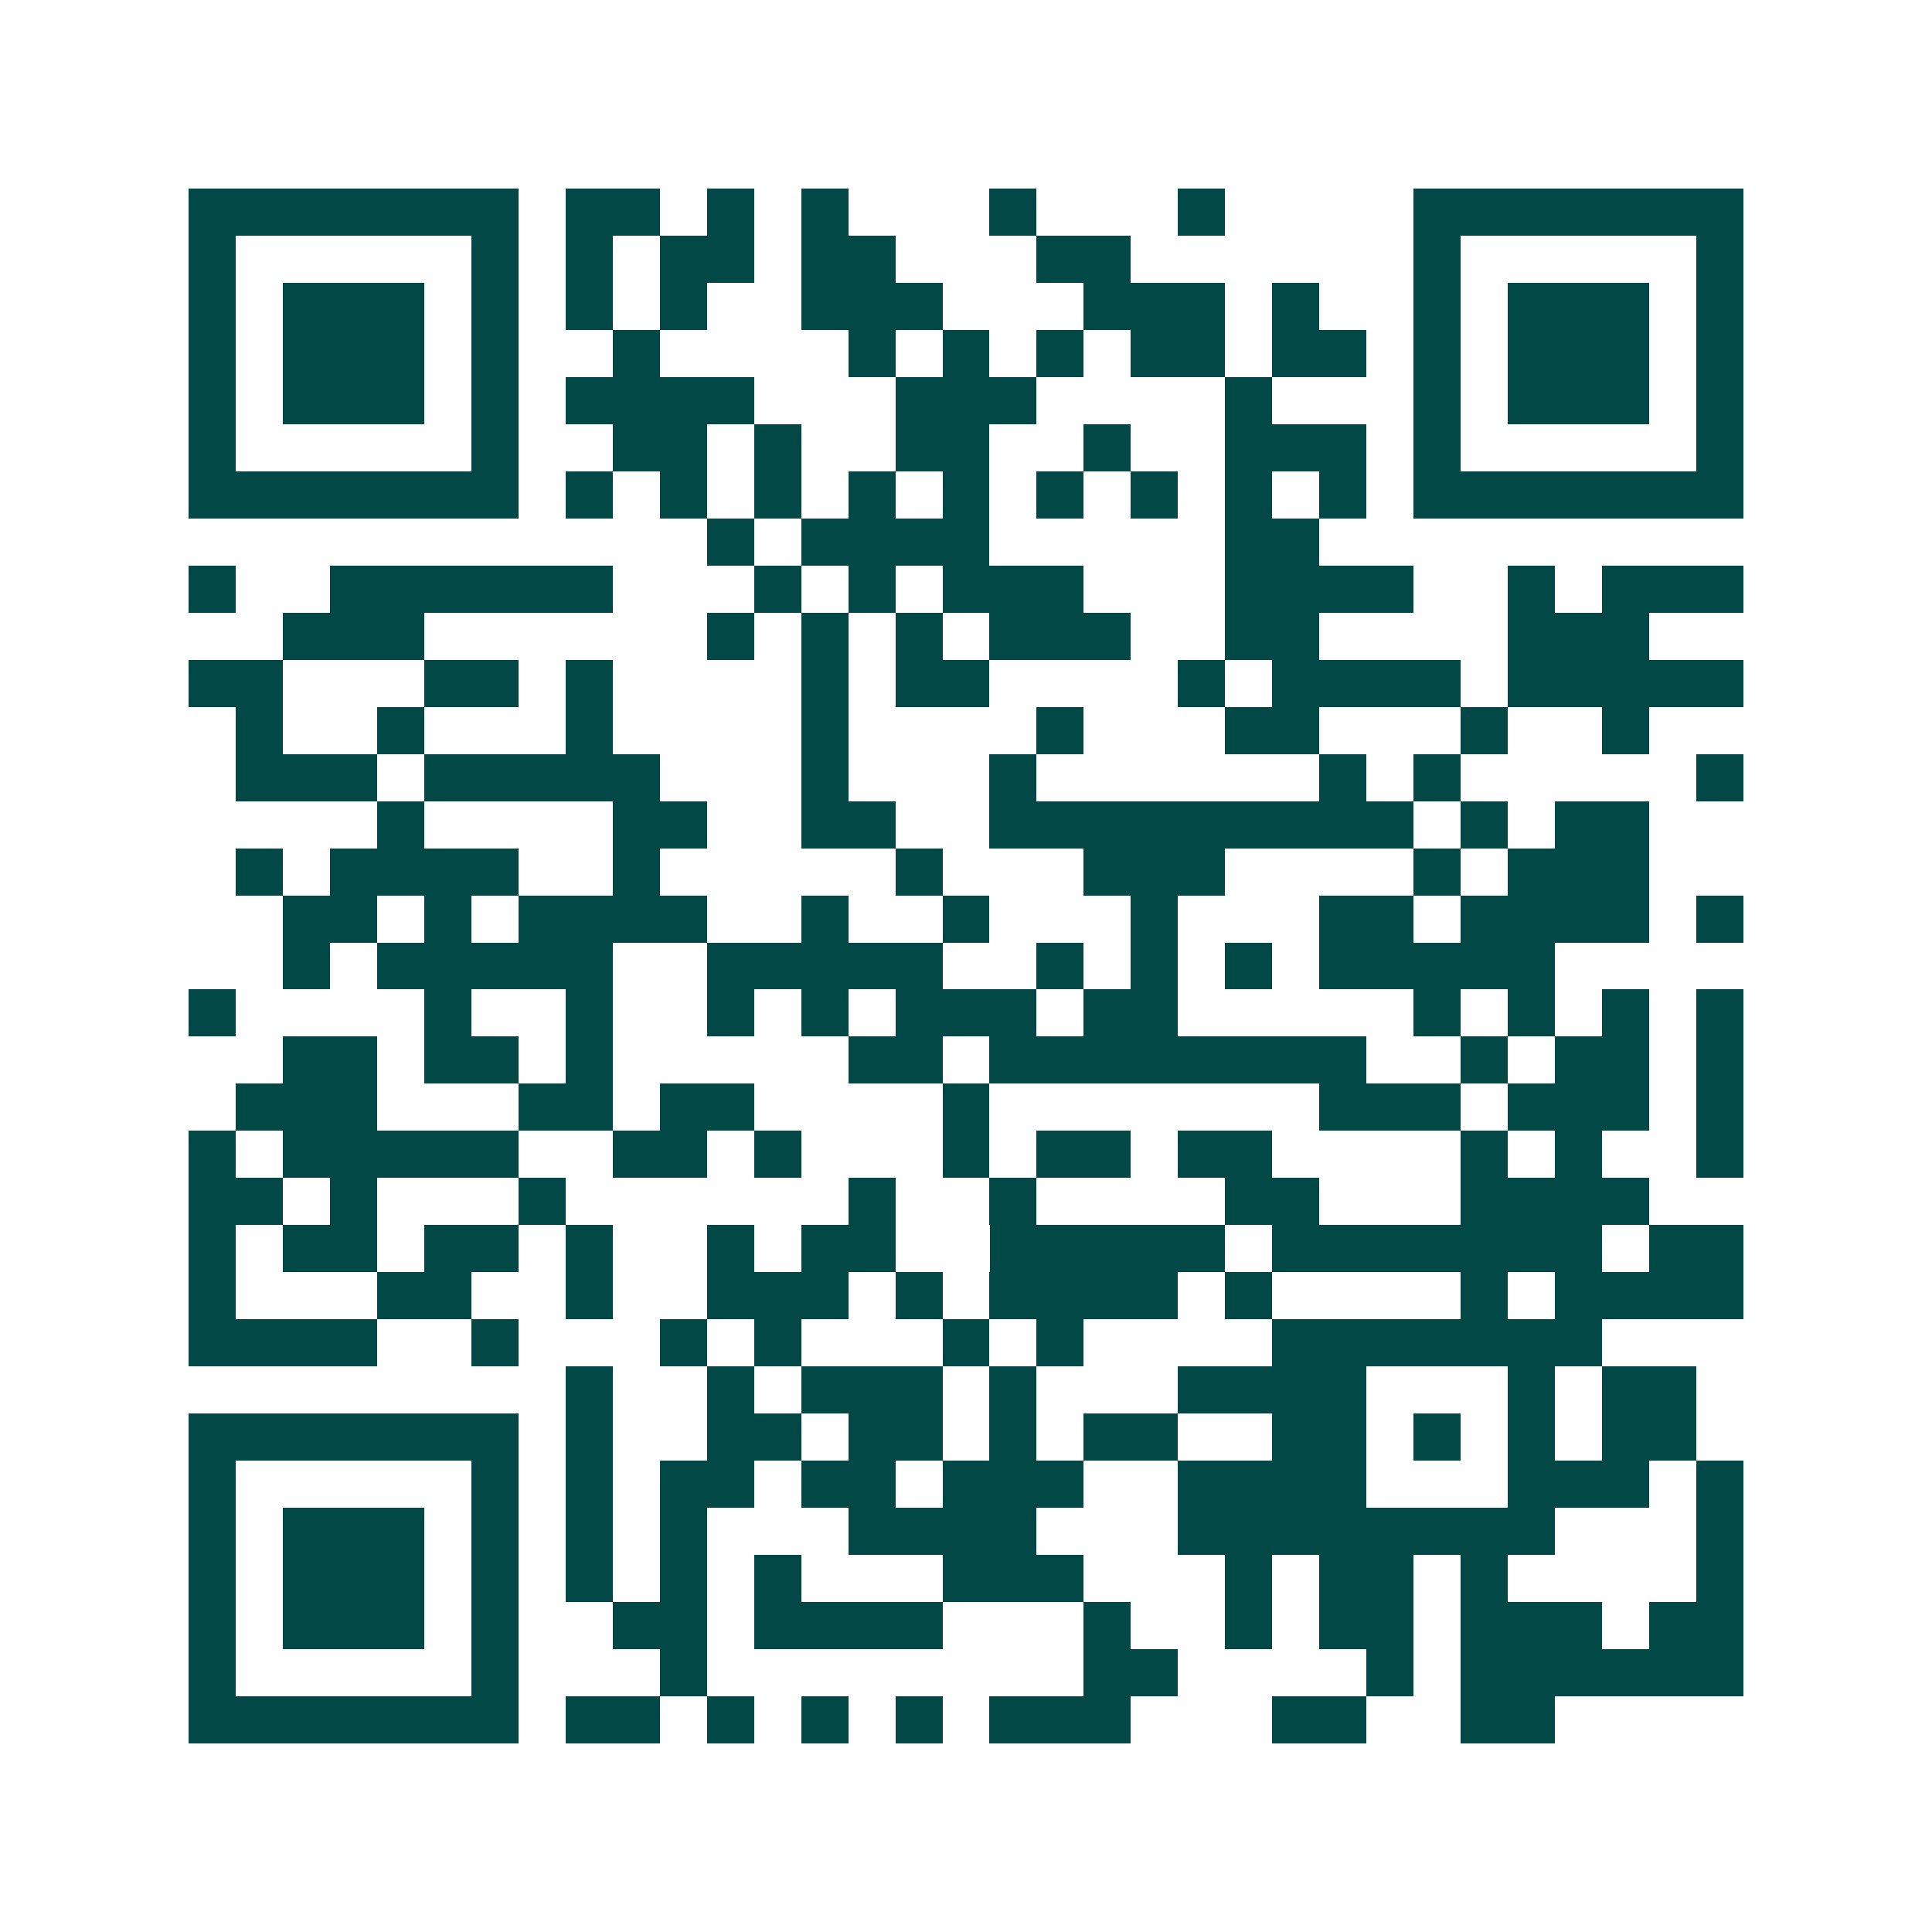 <svg xmlns="http://www.w3.org/2000/svg" width="200" height="200" viewBox="0 0 41 41" shape-rendering="crispEdges"><path fill="#ffffff" d="M0 0h41v41H0z"/><path stroke="#014847" d="M4 4.5h7m1 0h2m1 0h1m1 0h1m3 0h1m3 0h1m4 0h7M4 5.5h1m5 0h1m1 0h1m1 0h2m1 0h2m3 0h2m6 0h1m5 0h1M4 6.5h1m1 0h3m1 0h1m1 0h1m1 0h1m2 0h3m3 0h3m1 0h1m2 0h1m1 0h3m1 0h1M4 7.5h1m1 0h3m1 0h1m2 0h1m4 0h1m1 0h1m1 0h1m1 0h2m1 0h2m1 0h1m1 0h3m1 0h1M4 8.5h1m1 0h3m1 0h1m1 0h4m3 0h3m4 0h1m3 0h1m1 0h3m1 0h1M4 9.5h1m5 0h1m2 0h2m1 0h1m2 0h2m2 0h1m2 0h3m1 0h1m5 0h1M4 10.5h7m1 0h1m1 0h1m1 0h1m1 0h1m1 0h1m1 0h1m1 0h1m1 0h1m1 0h1m1 0h7M15 11.5h1m1 0h4m5 0h2M4 12.5h1m2 0h6m3 0h1m1 0h1m1 0h3m3 0h4m2 0h1m1 0h3M6 13.5h3m6 0h1m1 0h1m1 0h1m1 0h3m2 0h2m4 0h3M4 14.5h2m3 0h2m1 0h1m4 0h1m1 0h2m4 0h1m1 0h4m1 0h5M5 15.5h1m2 0h1m3 0h1m4 0h1m4 0h1m3 0h2m3 0h1m2 0h1M5 16.5h3m1 0h5m3 0h1m3 0h1m6 0h1m1 0h1m5 0h1M8 17.5h1m4 0h2m2 0h2m2 0h9m1 0h1m1 0h2M5 18.5h1m1 0h4m2 0h1m5 0h1m3 0h3m4 0h1m1 0h3M6 19.5h2m1 0h1m1 0h4m2 0h1m2 0h1m3 0h1m3 0h2m1 0h4m1 0h1M6 20.5h1m1 0h5m2 0h5m2 0h1m1 0h1m1 0h1m1 0h5M4 21.5h1m4 0h1m2 0h1m2 0h1m1 0h1m1 0h3m1 0h2m5 0h1m1 0h1m1 0h1m1 0h1M6 22.5h2m1 0h2m1 0h1m5 0h2m1 0h8m2 0h1m1 0h2m1 0h1M5 23.5h3m3 0h2m1 0h2m4 0h1m7 0h3m1 0h3m1 0h1M4 24.5h1m1 0h5m2 0h2m1 0h1m3 0h1m1 0h2m1 0h2m4 0h1m1 0h1m2 0h1M4 25.5h2m1 0h1m3 0h1m6 0h1m2 0h1m4 0h2m3 0h4M4 26.5h1m1 0h2m1 0h2m1 0h1m2 0h1m1 0h2m2 0h5m1 0h7m1 0h2M4 27.5h1m3 0h2m2 0h1m2 0h3m1 0h1m1 0h4m1 0h1m4 0h1m1 0h4M4 28.5h4m2 0h1m3 0h1m1 0h1m3 0h1m1 0h1m4 0h7M12 29.5h1m2 0h1m1 0h3m1 0h1m3 0h4m3 0h1m1 0h2M4 30.5h7m1 0h1m2 0h2m1 0h2m1 0h1m1 0h2m2 0h2m1 0h1m1 0h1m1 0h2M4 31.5h1m5 0h1m1 0h1m1 0h2m1 0h2m1 0h3m2 0h4m3 0h3m1 0h1M4 32.5h1m1 0h3m1 0h1m1 0h1m1 0h1m3 0h4m3 0h8m3 0h1M4 33.5h1m1 0h3m1 0h1m1 0h1m1 0h1m1 0h1m3 0h3m3 0h1m1 0h2m1 0h1m4 0h1M4 34.5h1m1 0h3m1 0h1m2 0h2m1 0h4m3 0h1m2 0h1m1 0h2m1 0h3m1 0h2M4 35.5h1m5 0h1m3 0h1m8 0h2m4 0h1m1 0h6M4 36.5h7m1 0h2m1 0h1m1 0h1m1 0h1m1 0h3m3 0h2m2 0h2"/></svg>
